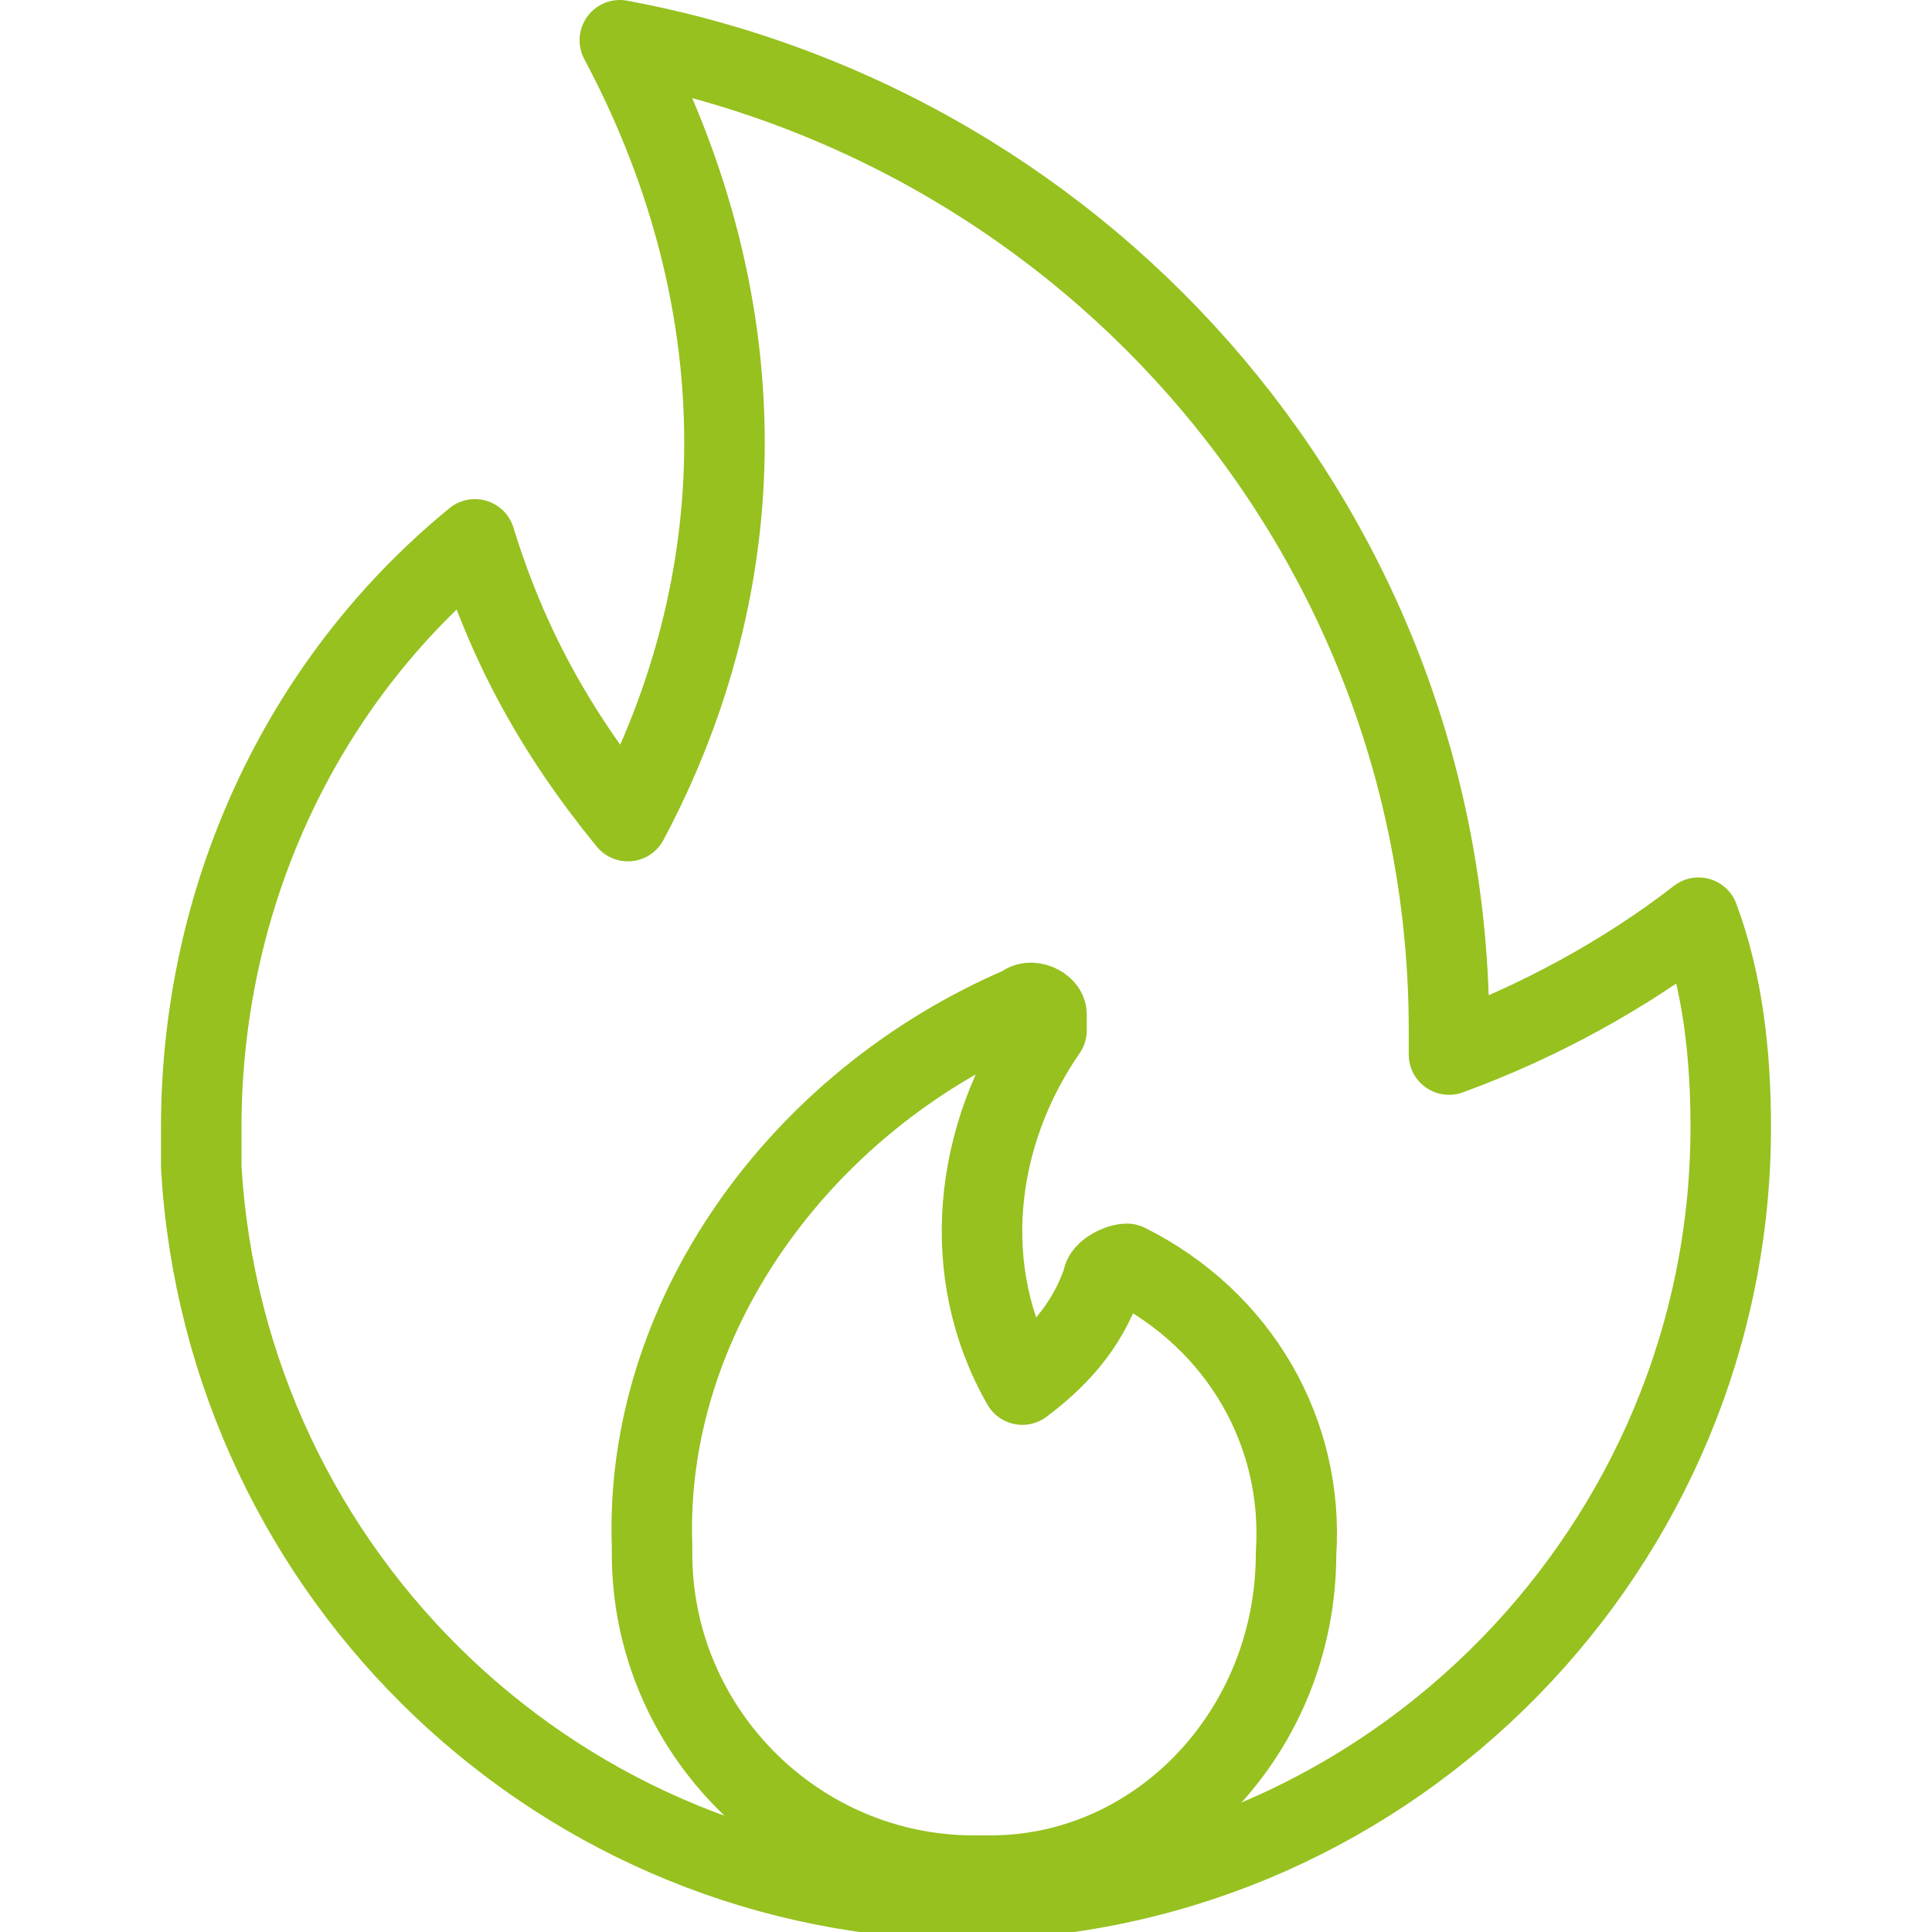 <?xml version="1.0" encoding="utf-8"?>
<!-- Generator: Adobe Illustrator 24.3.0, SVG Export Plug-In . SVG Version: 6.00 Build 0)  -->
<svg version="1.1" id="Light" xmlns="http://www.w3.org/2000/svg" xmlns:xlink="http://www.w3.org/1999/xlink" x="0px" y="0px"
	 viewBox="0 0 24 24" style="enable-background:new 0 0 24 24;" xml:space="preserve">
<style type="text/css">
	.st0{fill:none;stroke:#96C11F;stroke-linecap:round;stroke-linejoin:round;}
</style>
<path class="st0" d="M21.5,14c0,5.2-4.2,9.5-9.4,9.6c-5.1,0-9.3-4-9.6-9.1c0-0.2,0-0.3,0-0.5c0-2.8,1.2-5.5,3.4-7.3
	c0.4,1.3,1,2.4,1.9,3.5C8.6,8.7,9,7.1,9,5.5c0-1.8-0.5-3.5-1.3-5C13.6,1.6,18,6.7,18,12.8c0,0.1,0,0.2,0,0.3c1.1-0.4,2.2-1,3.1-1.7
	C21.4,12.2,21.5,13.1,21.5,14z"/>
<path class="st0" d="M12.7,12.5c0.1-0.1,0.3,0,0.3,0.1c0,0.1,0,0.2,0,0.2c-0.9,1.3-1.1,3-0.3,4.4c0.4-0.3,0.8-0.7,1-1.3
	c0-0.1,0.2-0.2,0.3-0.2c0,0,0,0,0,0c1.4,0.7,2.2,2.1,2.1,3.6c0,2.2-1.7,4-3.8,4c-0.1,0-0.1,0-0.2,0c-2.2,0-4-1.8-4-4
	c0,0,0-0.1,0-0.1C8,16.4,9.9,13.7,12.7,12.5z"/>
</svg>
